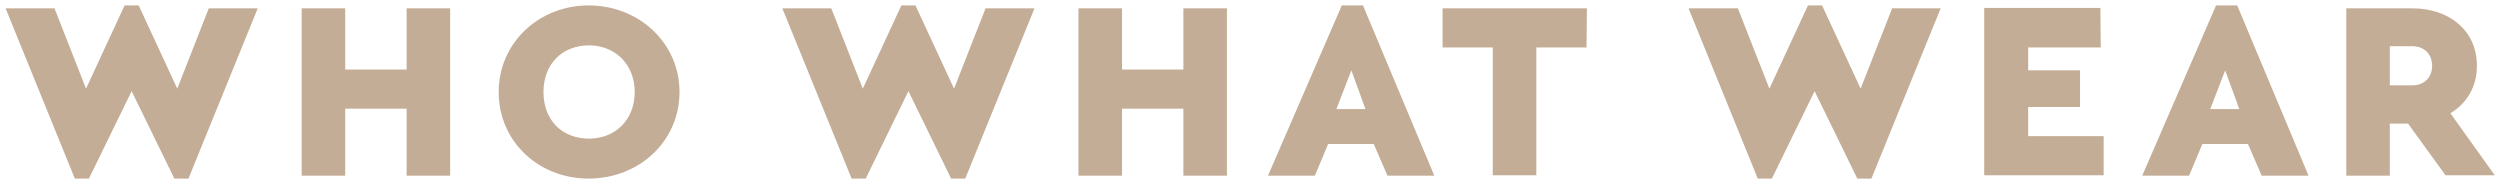 <svg width="231" height="17" viewBox="0 0 231 17" fill="none" xmlns="http://www.w3.org/2000/svg">
<path d="M23.814 0.769L17.414 16.5H16.111L12.164 8.423L8.217 16.5H6.914L0.515 0.769H5.036L7.949 8.192L11.513 0.5H12.816L16.379 8.192L19.292 0.769H23.814ZM41.594 16.231H37.571V10.039H31.899V16.231H27.875V0.769H31.899V6.423H37.571V0.769H41.594V16.231ZM62.786 8.5C62.786 13.077 59.03 16.5 54.393 16.5C49.757 16.5 46.078 13.077 46.078 8.5C46.078 3.962 49.795 0.5 54.393 0.5C59.03 0.5 62.786 3.962 62.786 8.5ZM50.216 8.5C50.216 11.115 51.941 12.808 54.432 12.808C56.807 12.808 58.647 11.115 58.647 8.5C58.647 5.923 56.807 4.192 54.432 4.192C51.941 4.192 50.216 5.923 50.216 8.5ZM95.588 0.769L89.188 16.5H87.885L83.939 8.423L79.992 16.5H78.689L72.289 0.769H76.811L79.723 8.192L83.287 0.5H84.59L88.154 8.192L91.066 0.769H95.588ZM113.369 16.231H109.345V10.039H103.674V16.231H99.65V0.769H103.674V6.423H109.345V0.769H113.369V16.231ZM126.934 13.308H122.719L121.493 16.231H117.162L123.983 0.5H125.938L132.529 16.231H128.199L126.934 13.308ZM124.865 6.5L123.485 10.077H126.168L124.865 6.5ZM207.714 13.308H203.499L202.272 16.231H197.942L204.763 0.5H206.718L213.309 16.231H208.978L207.714 13.308ZM205.606 6.5L204.227 10.077H206.909L205.606 6.5ZM146.593 4.385H141.956V16.192H137.932V4.385H133.295V0.769H146.631L146.593 4.385ZM179.318 0.769L172.919 16.5H171.616L167.669 8.423L163.722 16.5H162.419L156.019 0.769H160.58L163.492 8.192L167.056 0.5H168.359L171.923 8.192L174.835 0.769H179.318ZM194.11 4.385H187.404V6.5H192.194V9.885H187.404V12.577H194.378V16.192H183.342V0.731H194.072L194.11 4.385ZM225.993 16.231L222.506 11.423H220.82V16.231H216.796V0.769H222.889C226.299 0.769 228.867 2.808 228.867 6.077C228.867 8.038 227.909 9.577 226.414 10.461L230.515 16.192H225.993V16.231ZM220.82 7.885H222.889C224 7.885 224.728 7.154 224.728 6.077C224.728 5 224 4.269 222.889 4.269H220.82V7.885Z" fill="#9D7751" fill-opacity="0.6"/>
</svg>

